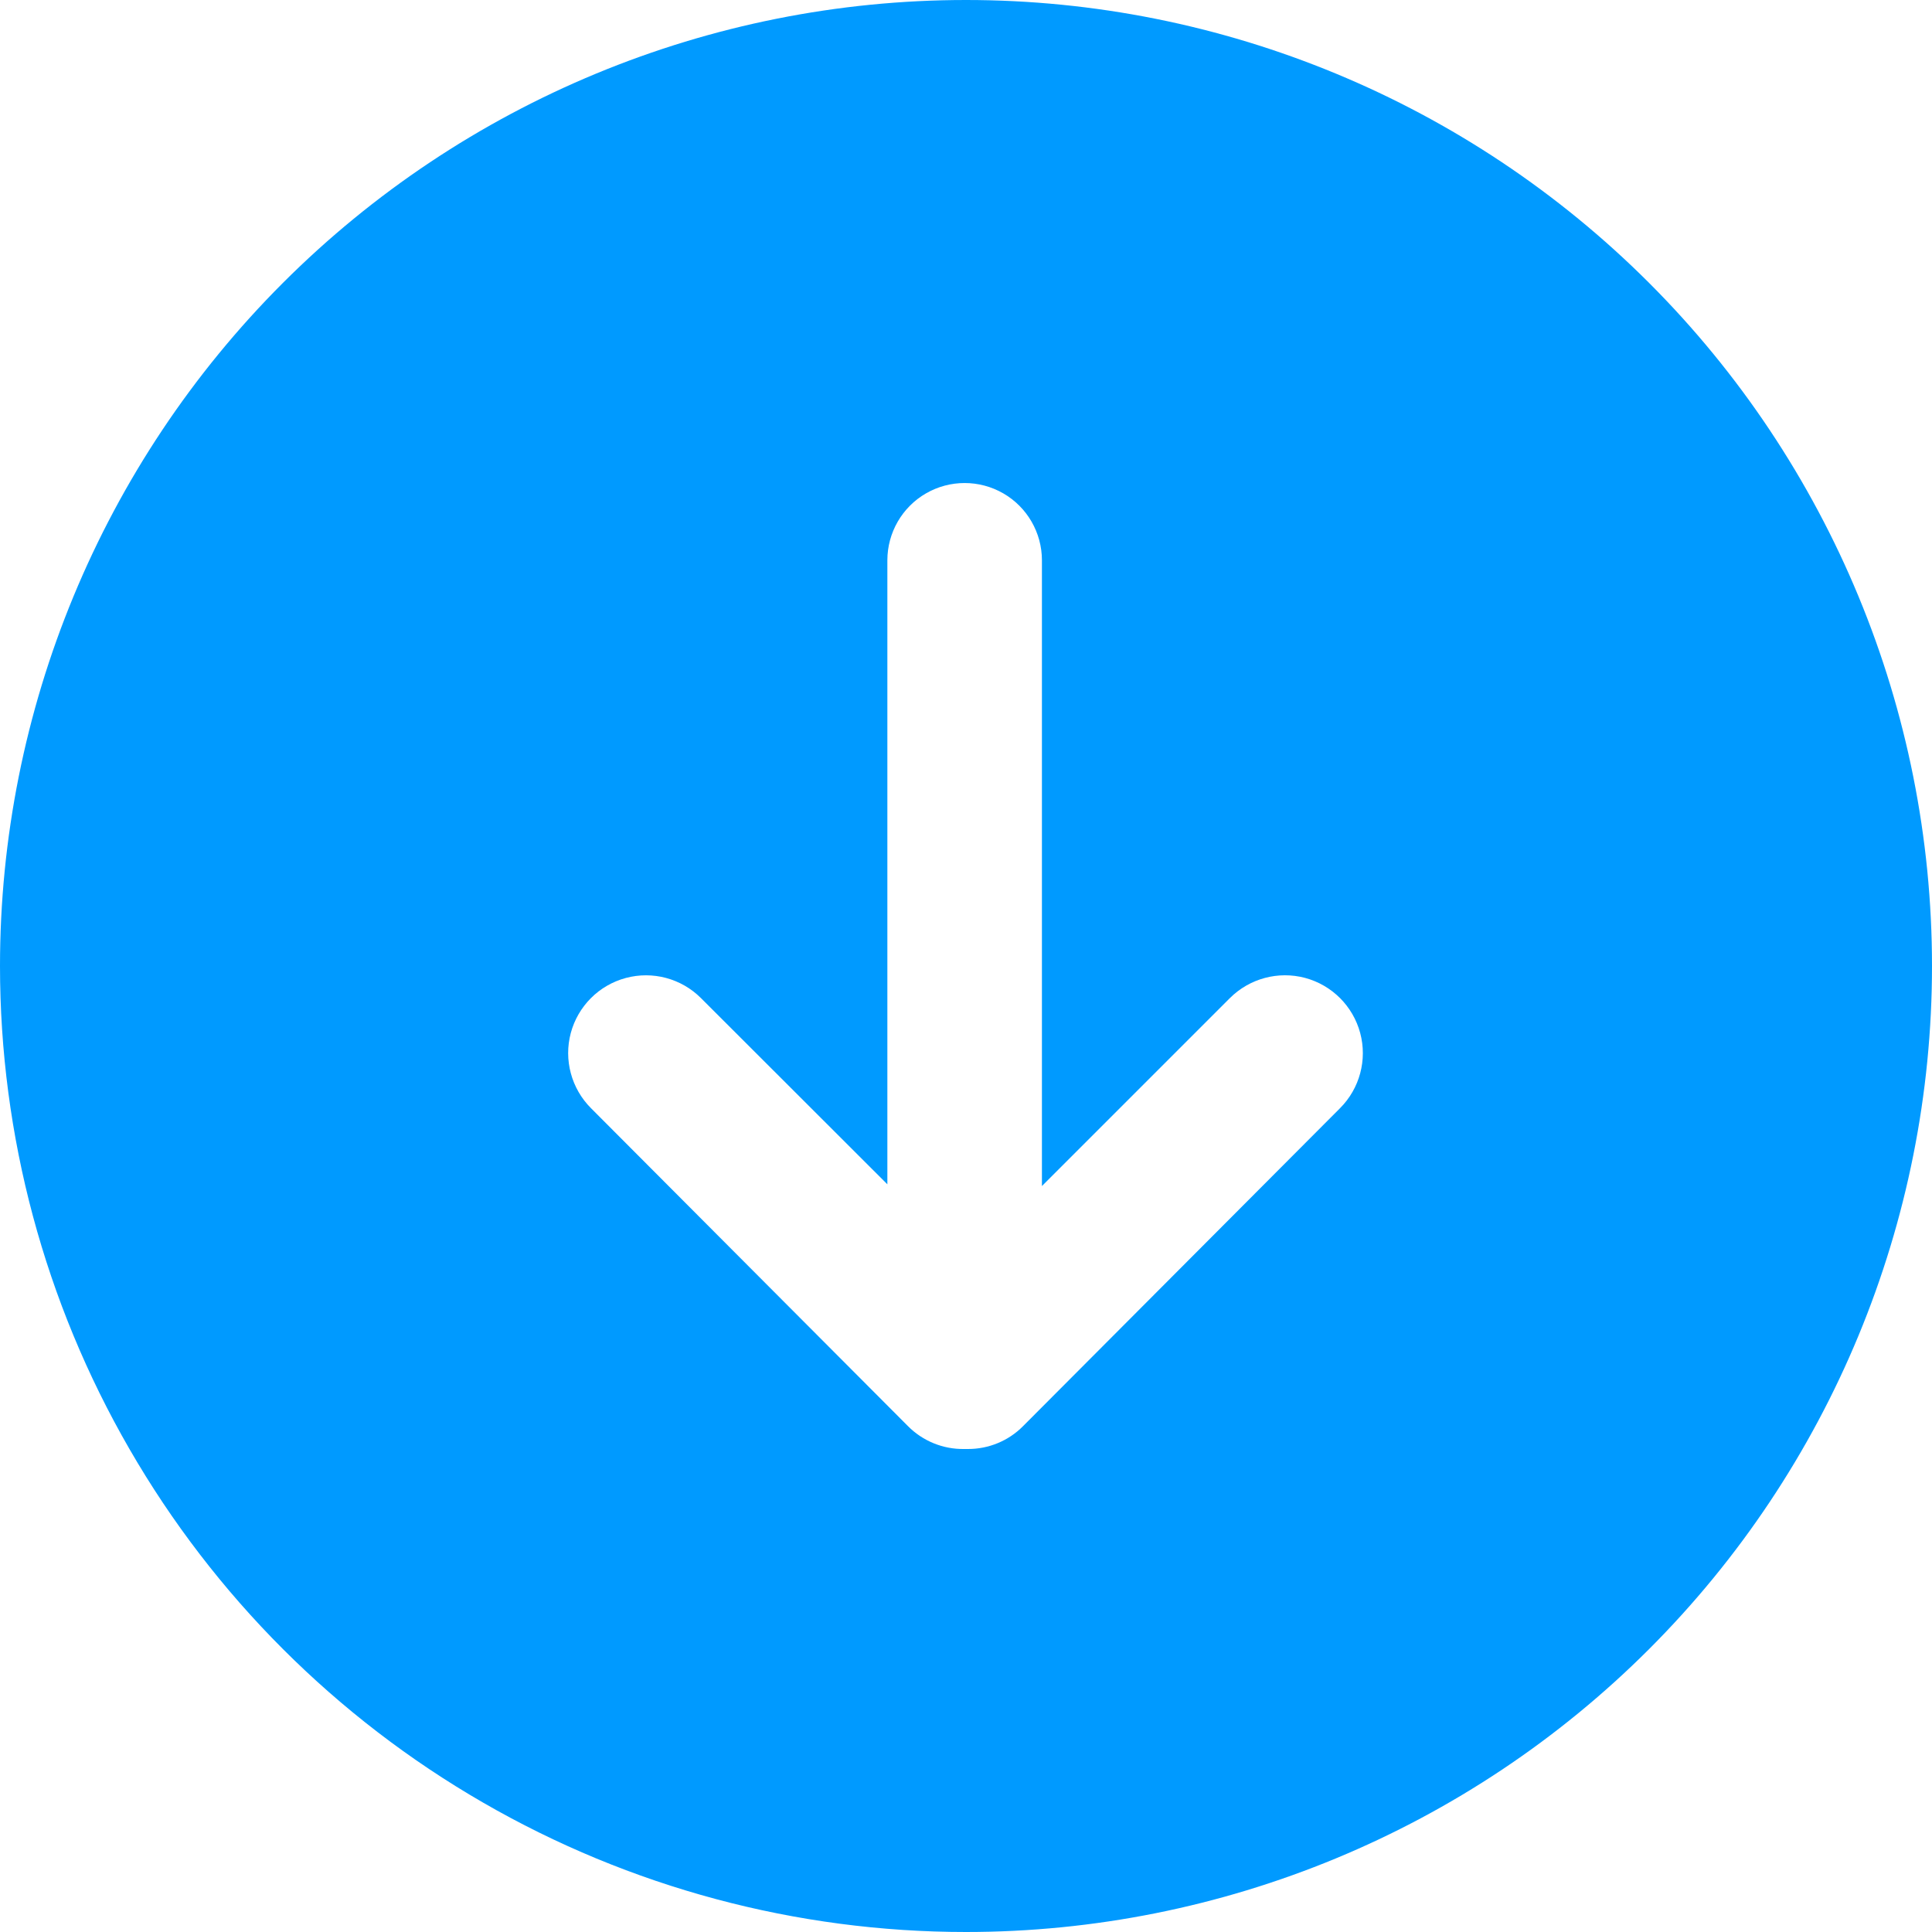 <svg width="30" height="30" viewBox="0 0 30 30" fill="none" xmlns="http://www.w3.org/2000/svg">
<path d="M30 15C30 11.022 28.42 7.206 25.607 4.393C22.794 1.58 18.978 -4.81779e-07 15 -6.55671e-07C11.022 -8.29563e-07 7.206 1.58 4.393 4.393C1.58 7.206 -4.81779e-07 11.022 -6.55671e-07 15C-7.70759e-07 17.633 0.693 20.22 2.01 22.5C3.326 24.78 5.22 26.674 7.5 27.99C9.78 29.307 12.367 30 15 30C18.978 30 22.794 28.42 25.607 25.607C28.42 22.794 30 18.978 30 15H30ZM14.97 22.5C14.644 22.505 14.33 22.377 14.1 22.146L9.177 17.208C8.872 16.903 8.752 16.458 8.863 16.041C8.975 15.624 9.3 15.298 9.717 15.186C10.134 15.074 10.579 15.193 10.884 15.498L13.779 18.39L13.779 8.7C13.779 8.272 14.008 7.875 14.379 7.661C14.75 7.447 15.208 7.447 15.579 7.661C15.95 7.875 16.179 8.272 16.179 8.7L16.179 18.417L19.098 15.498C19.404 15.193 19.849 15.074 20.266 15.185C20.683 15.297 21.009 15.623 21.121 16.04C21.233 16.458 21.113 16.903 20.808 17.208L15.885 22.146C15.659 22.374 15.351 22.501 15.03 22.5L14.97 22.5L14.97 22.5Z" fill="#009AFF"/>
</svg>

